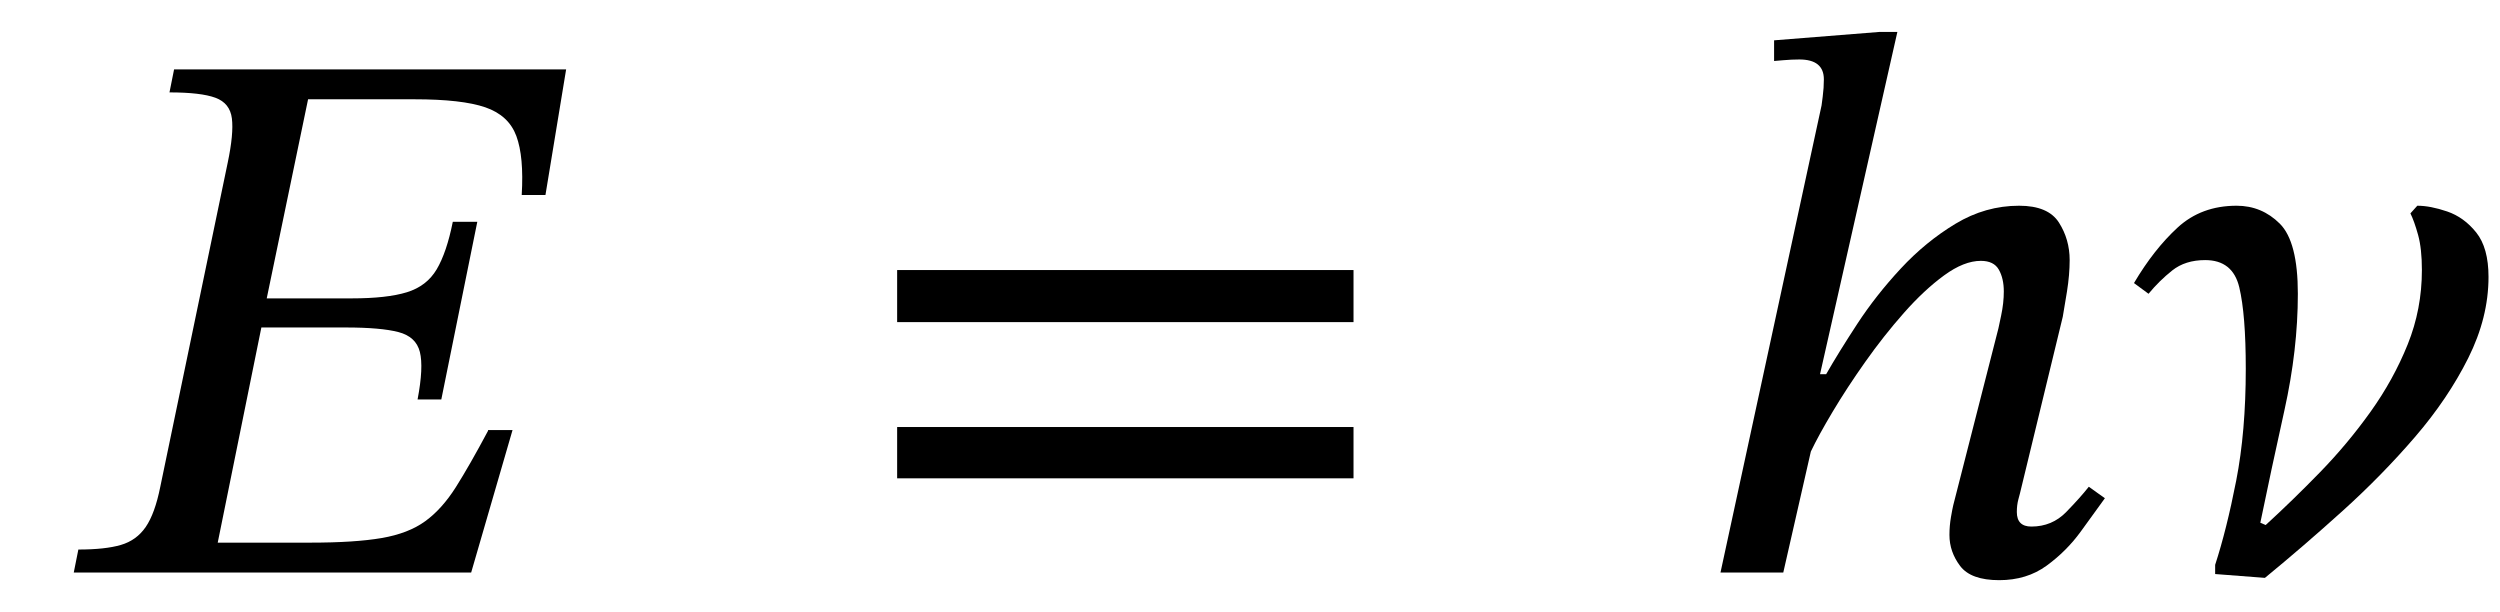 <svg xmlns="http://www.w3.org/2000/svg" xmlns:xlink="http://www.w3.org/1999/xlink" width="78.357" height="19.184" viewBox="-1.312 -17.944 78.357 19.184"><path d="M 14.752 -4.464 L 14.752 -4.464 L 13.456 0 L 1 0 L 1.144 -0.72 Q 1.984 -0.72 2.476 -0.864 Q 2.968 -1.008 3.256 -1.428 Q 3.544 -1.848 3.712 -2.688 L 5.824 -12.84 Q 6.016 -13.752 5.956 -14.232 Q 5.896 -14.712 5.44 -14.88 Q 4.984 -15.048 4 -15.048 L 4.144 -15.768 L 16.432 -15.768 L 15.784 -11.832 L 15.04 -11.832 Q 15.112 -13.032 14.872 -13.68 Q 14.632 -14.328 13.9 -14.58 Q 13.168 -14.832 11.68 -14.832 L 8.344 -14.832 L 7.048 -8.592 L 9.712 -8.592 Q 10.816 -8.592 11.44 -8.784 Q 12.064 -8.976 12.376 -9.504 Q 12.688 -10.032 12.88 -10.992 L 13.648 -10.992 L 12.52 -5.424 L 11.776 -5.424 Q 11.968 -6.432 11.848 -6.912 Q 11.728 -7.392 11.176 -7.536 Q 10.624 -7.68 9.52 -7.68 L 6.88 -7.68 L 5.512 -0.936 L 8.416 -0.936 Q 9.808 -0.936 10.648 -1.08 Q 11.488 -1.224 12.016 -1.608 Q 12.544 -1.992 12.976 -2.676 Q 13.408 -3.36 13.984 -4.44 L 13.984 -4.464 Z " fill="black" /><path d="M 41.111 -7.848 L 41.111 -7.848 L 26.807 -7.848 L 26.807 -9.48 L 41.111 -9.48 Z M 41.111 -2.952 L 41.111 -2.952 L 26.807 -2.952 L 26.807 -4.56 L 41.111 -4.56 Z " fill="black" /><path d="M 64.157 -2.688 L 64.157 -2.688 L 64.661 -2.328 Q 64.349 -1.896 63.905 -1.284 Q 63.461 -0.672 62.837 -0.216 Q 62.213 0.24 61.349 0.24 Q 60.461 0.24 60.125 -0.204 Q 59.789 -0.648 59.789 -1.176 Q 59.789 -1.464 59.837 -1.74 Q 59.885 -2.016 59.909 -2.112 L 61.325 -7.656 Q 61.325 -7.656 61.409 -8.052 Q 61.493 -8.448 61.493 -8.808 Q 61.493 -9.216 61.337 -9.492 Q 61.181 -9.768 60.773 -9.768 Q 60.245 -9.768 59.621 -9.312 Q 58.997 -8.856 58.361 -8.136 Q 57.725 -7.416 57.149 -6.6 Q 56.573 -5.784 56.129 -5.04 Q 55.685 -4.296 55.445 -3.792 L 54.581 0 L 52.613 0 L 55.781 -14.64 Q 55.781 -14.64 55.817 -14.916 Q 55.853 -15.192 55.853 -15.456 Q 55.853 -16.08 55.085 -16.08 Q 54.845 -16.08 54.569 -16.056 Q 54.293 -16.032 54.293 -16.032 L 54.293 -16.68 L 57.605 -16.944 L 58.157 -16.944 L 55.733 -6.216 L 55.925 -6.216 Q 56.309 -6.888 56.897 -7.788 Q 57.485 -8.688 58.265 -9.528 Q 59.045 -10.368 59.981 -10.932 Q 60.917 -11.496 61.973 -11.496 Q 62.885 -11.496 63.221 -10.968 Q 63.557 -10.44 63.557 -9.792 Q 63.557 -9.336 63.473 -8.808 Q 63.389 -8.28 63.341 -8.016 L 61.997 -2.472 Q 61.997 -2.472 61.949 -2.292 Q 61.901 -2.112 61.901 -1.896 Q 61.901 -1.44 62.357 -1.44 Q 63.005 -1.44 63.449 -1.896 Q 63.893 -2.352 64.157 -2.688 Z " fill="black" /><path d="M 69.677 0.168 L 69.677 0.168 L 68.117 0.048 L 68.117 -0.24 Q 68.477 -1.344 68.777 -2.88 Q 69.077 -4.416 69.077 -6.384 Q 69.077 -8.088 68.873 -8.94 Q 68.669 -9.792 67.805 -9.792 Q 67.181 -9.792 66.773 -9.468 Q 66.365 -9.144 66.029 -8.736 L 65.573 -9.072 Q 66.197 -10.128 66.941 -10.812 Q 67.685 -11.496 68.789 -11.496 Q 69.581 -11.496 70.145 -10.932 Q 70.709 -10.368 70.709 -8.736 Q 70.709 -6.984 70.289 -5.088 Q 69.869 -3.192 69.533 -1.56 L 69.701 -1.488 Q 70.541 -2.256 71.405 -3.144 Q 72.269 -4.032 72.989 -5.04 Q 73.709 -6.048 74.153 -7.152 Q 74.597 -8.256 74.597 -9.48 Q 74.597 -10.152 74.477 -10.584 Q 74.357 -11.016 74.237 -11.256 L 74.453 -11.496 Q 74.861 -11.496 75.389 -11.316 Q 75.917 -11.136 76.301 -10.656 Q 76.685 -10.176 76.685 -9.264 Q 76.685 -7.992 76.049 -6.72 Q 75.413 -5.448 74.381 -4.248 Q 73.349 -3.048 72.113 -1.932 Q 70.877 -0.816 69.677 0.168 Z " fill="black" /></svg>